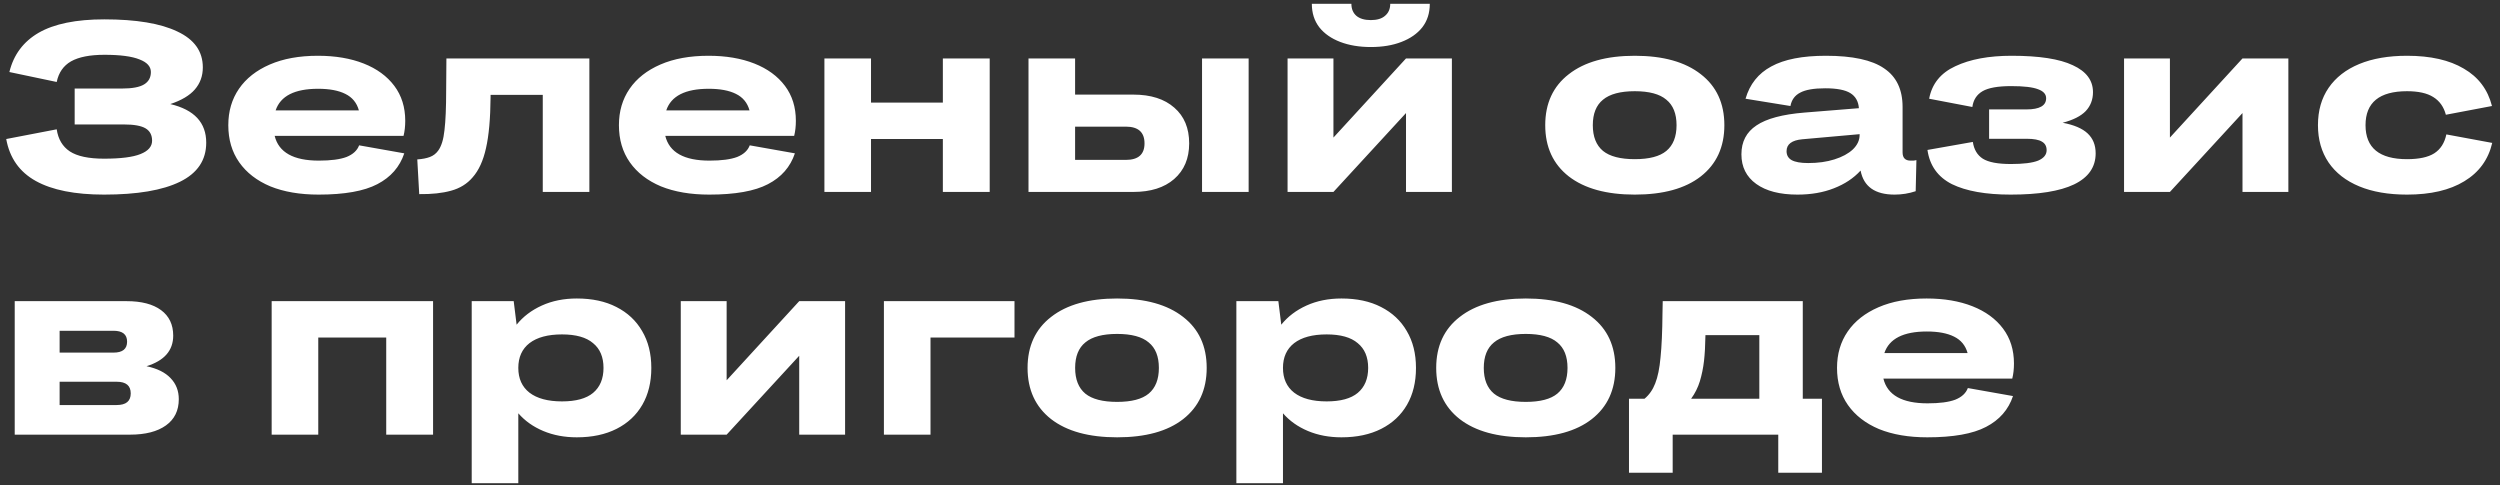 <?xml version="1.0" encoding="UTF-8"?> <svg xmlns="http://www.w3.org/2000/svg" width="309" height="60" viewBox="0 0 309 60" fill="none"><rect x="0" y="0" width="309" height="60" fill="#333333" stroke="none"/><path d="M25.489 17.633C25.489 19.793 24.409 21.403 22.249 22.463C20.089 23.523 16.959 24.053 12.859 24.053C9.259 24.053 6.449 23.493 4.429 22.373C2.409 21.253 1.189 19.523 0.769 17.183L7.009 15.983C7.189 17.203 7.729 18.113 8.629 18.713C9.549 19.313 10.959 19.613 12.859 19.613C14.919 19.613 16.419 19.423 17.359 19.043C18.319 18.663 18.799 18.113 18.799 17.393C18.799 16.693 18.529 16.183 17.989 15.863C17.449 15.543 16.559 15.383 15.319 15.383L9.229 15.383L9.229 10.943H15.079C16.339 10.943 17.249 10.773 17.809 10.433C18.369 10.093 18.649 9.583 18.649 8.903C18.649 8.223 18.179 7.703 17.239 7.343C16.299 6.963 14.859 6.773 12.919 6.773C11.119 6.773 9.739 7.043 8.779 7.583C7.839 8.123 7.249 8.973 7.009 10.133L1.159 8.903C1.679 6.763 2.889 5.143 4.789 4.043C6.709 2.943 9.409 2.393 12.889 2.393C16.829 2.393 19.839 2.893 21.919 3.893C24.019 4.873 25.069 6.353 25.069 8.333C25.069 9.393 24.739 10.303 24.079 11.063C23.439 11.803 22.429 12.403 21.049 12.863C24.009 13.563 25.489 15.153 25.489 17.633ZM39.378 24.053C37.078 24.053 35.088 23.713 33.408 23.033C31.748 22.333 30.468 21.343 29.568 20.063C28.668 18.783 28.218 17.253 28.218 15.473C28.218 13.753 28.658 12.253 29.538 10.973C30.418 9.693 31.688 8.693 33.348 7.973C35.008 7.253 36.988 6.893 39.288 6.893C41.448 6.893 43.338 7.213 44.958 7.853C46.578 8.493 47.838 9.413 48.738 10.613C49.638 11.813 50.088 13.253 50.088 14.933C50.088 15.613 50.018 16.233 49.878 16.793H33.948C34.448 18.833 36.268 19.853 39.408 19.853C40.888 19.853 42.028 19.703 42.828 19.403C43.628 19.083 44.148 18.603 44.388 17.963L49.968 18.953C49.408 20.633 48.298 21.903 46.638 22.763C44.998 23.623 42.578 24.053 39.378 24.053ZM39.318 10.973C36.418 10.973 34.668 11.863 34.068 13.643H44.358C44.098 12.703 43.538 12.023 42.678 11.603C41.838 11.183 40.718 10.973 39.318 10.973ZM51.576 19.703C52.196 19.663 52.716 19.563 53.136 19.403C53.556 19.243 53.896 18.983 54.156 18.623C54.556 18.083 54.816 17.243 54.936 16.103C55.076 14.943 55.146 13.303 55.146 11.183L55.176 7.223L72.846 7.223V23.723H67.086V11.723H60.636V11.963C60.616 14.643 60.426 16.763 60.066 18.323C59.726 19.863 59.176 21.063 58.416 21.923C57.736 22.723 56.846 23.273 55.746 23.573C54.666 23.873 53.356 24.013 51.816 23.993L51.576 19.703ZM87.659 24.053C85.359 24.053 83.369 23.713 81.689 23.033C80.029 22.333 78.749 21.343 77.849 20.063C76.949 18.783 76.499 17.253 76.499 15.473C76.499 13.753 76.939 12.253 77.819 10.973C78.699 9.693 79.969 8.693 81.629 7.973C83.289 7.253 85.269 6.893 87.569 6.893C89.729 6.893 91.619 7.213 93.239 7.853C94.859 8.493 96.119 9.413 97.019 10.613C97.919 11.813 98.369 13.253 98.369 14.933C98.369 15.613 98.299 16.233 98.159 16.793H82.229C82.729 18.833 84.549 19.853 87.689 19.853C89.169 19.853 90.309 19.703 91.109 19.403C91.909 19.083 92.429 18.603 92.669 17.963L98.249 18.953C97.689 20.633 96.579 21.903 94.919 22.763C93.279 23.623 90.859 24.053 87.659 24.053ZM87.599 10.973C84.699 10.973 82.949 11.863 82.349 13.643H92.639C92.379 12.703 91.819 12.023 90.959 11.603C90.119 11.183 88.999 10.973 87.599 10.973ZM101.897 23.723V7.223L107.657 7.223V12.683L116.537 12.683V7.223H122.327V23.723L116.537 23.723V17.183H107.657V23.723H101.897ZM148.572 23.723V7.223H154.332V23.723H148.572ZM127.122 23.723V7.223H132.882V11.693L140.082 11.693C142.242 11.693 143.932 12.233 145.152 13.313C146.372 14.373 146.982 15.843 146.982 17.723C146.982 19.583 146.362 21.053 145.122 22.133C143.902 23.193 142.222 23.723 140.082 23.723H127.122ZM139.152 15.653H132.882V19.763H139.152C140.692 19.763 141.462 19.083 141.462 17.723C141.462 16.343 140.692 15.653 139.152 15.653ZM171.833 0.473L176.723 0.473C176.723 1.613 176.413 2.583 175.793 3.383C175.173 4.163 174.313 4.763 173.213 5.183C172.133 5.603 170.873 5.813 169.433 5.813C168.013 5.813 166.753 5.603 165.653 5.183C164.553 4.763 163.693 4.163 163.073 3.383C162.453 2.583 162.143 1.613 162.143 0.473L167.033 0.473C167.033 1.093 167.233 1.583 167.633 1.943C168.053 2.303 168.653 2.483 169.433 2.483C170.213 2.483 170.803 2.303 171.203 1.943C171.623 1.583 171.833 1.093 171.833 0.473ZM159.143 23.723V7.223L164.813 7.223V17.003L173.783 7.223H179.453V23.723H173.783V13.973L164.813 23.723H159.143ZM202.061 24.053C198.561 24.053 195.841 23.303 193.901 21.803C191.961 20.283 190.991 18.173 190.991 15.473C190.991 12.773 191.961 10.673 193.901 9.173C195.841 7.653 198.561 6.893 202.061 6.893C205.561 6.893 208.281 7.653 210.221 9.173C212.161 10.673 213.131 12.773 213.131 15.473C213.131 18.173 212.161 20.283 210.221 21.803C208.301 23.303 205.581 24.053 202.061 24.053ZM202.061 19.673C203.841 19.673 205.141 19.333 205.961 18.653C206.801 17.953 207.221 16.893 207.221 15.473C207.221 14.053 206.801 13.003 205.961 12.323C205.141 11.623 203.841 11.273 202.061 11.273C200.281 11.273 198.971 11.623 198.131 12.323C197.291 13.003 196.871 14.053 196.871 15.473C196.871 16.893 197.291 17.953 198.131 18.653C198.971 19.333 200.281 19.673 202.061 19.673ZM215.749 12.203C216.269 10.403 217.329 9.073 218.929 8.213C220.529 7.333 222.779 6.893 225.679 6.893C228.979 6.893 231.379 7.413 232.879 8.453C234.399 9.473 235.159 11.063 235.159 13.223V18.833C235.159 19.513 235.489 19.853 236.149 19.853C236.249 19.853 236.369 19.853 236.509 19.853C236.649 19.833 236.769 19.813 236.869 19.793L236.779 23.633C235.939 23.913 235.069 24.053 234.169 24.053C231.749 24.053 230.349 23.063 229.969 21.083C229.109 22.023 228.009 22.753 226.669 23.273C225.349 23.793 223.849 24.053 222.169 24.053C219.989 24.053 218.289 23.613 217.069 22.733C215.849 21.853 215.239 20.633 215.239 19.073C215.239 17.513 215.859 16.323 217.099 15.503C218.339 14.663 220.319 14.133 223.039 13.913L229.759 13.373C229.699 12.533 229.349 11.913 228.709 11.513C228.069 11.113 227.029 10.913 225.589 10.913C224.189 10.913 223.159 11.093 222.499 11.453C221.839 11.793 221.439 12.343 221.299 13.103L215.749 12.203ZM220.819 18.683C220.819 19.183 221.029 19.553 221.449 19.793C221.889 20.033 222.569 20.153 223.489 20.153C224.709 20.153 225.789 20.003 226.729 19.703C227.689 19.403 228.449 18.993 229.009 18.473C229.569 17.933 229.849 17.333 229.849 16.673V16.583L222.769 17.213C221.469 17.333 220.819 17.823 220.819 18.683ZM259.023 18.953C259.023 20.653 258.133 21.933 256.353 22.793C254.593 23.633 251.983 24.053 248.523 24.053C245.443 24.053 243.023 23.623 241.263 22.763C239.523 21.883 238.513 20.473 238.233 18.533L243.843 17.543C243.983 18.483 244.393 19.173 245.073 19.613C245.773 20.053 246.933 20.273 248.553 20.273C250.093 20.273 251.213 20.133 251.913 19.853C252.613 19.553 252.963 19.123 252.963 18.563C252.963 18.083 252.773 17.733 252.393 17.513C252.013 17.273 251.383 17.153 250.503 17.153H245.853V13.523H250.473C252.093 13.523 252.903 13.063 252.903 12.143C252.903 11.643 252.573 11.273 251.913 11.033C251.253 10.773 250.143 10.643 248.583 10.643C246.943 10.643 245.763 10.853 245.043 11.273C244.323 11.693 243.903 12.343 243.783 13.223L238.443 12.203C238.783 10.363 239.863 9.023 241.683 8.183C243.503 7.323 245.823 6.893 248.643 6.893C252.043 6.893 254.563 7.283 256.203 8.063C257.863 8.823 258.693 9.933 258.693 11.393C258.693 12.313 258.393 13.093 257.793 13.733C257.193 14.353 256.243 14.833 254.943 15.173C256.343 15.433 257.373 15.873 258.033 16.493C258.693 17.113 259.023 17.933 259.023 18.953ZM262.532 23.723V7.223H268.202V17.003L277.172 7.223L282.842 7.223V23.723H277.172V13.973L268.202 23.723H262.532ZM308.009 13.103L302.309 14.183C302.049 13.203 301.529 12.473 300.749 11.993C299.989 11.513 298.909 11.273 297.509 11.273C294.089 11.273 292.379 12.673 292.379 15.473C292.379 18.273 294.089 19.673 297.509 19.673C298.989 19.673 300.109 19.433 300.869 18.953C301.649 18.453 302.149 17.673 302.369 16.613L308.039 17.663C307.559 19.723 306.409 21.303 304.589 22.403C302.789 23.503 300.429 24.053 297.509 24.053C295.209 24.053 293.239 23.713 291.599 23.033C289.959 22.353 288.699 21.373 287.819 20.093C286.939 18.793 286.499 17.253 286.499 15.473C286.499 13.673 286.939 12.133 287.819 10.853C288.699 9.573 289.959 8.593 291.599 7.913C293.239 7.233 295.209 6.893 297.509 6.893C300.409 6.893 302.749 7.423 304.529 8.483C306.329 9.523 307.489 11.063 308.009 13.103ZM1.819 53.723L1.819 37.223H15.649C17.489 37.223 18.909 37.593 19.909 38.333C20.909 39.073 21.409 40.123 21.409 41.483C21.409 43.323 20.309 44.583 18.109 45.263C19.429 45.543 20.419 46.033 21.079 46.733C21.759 47.433 22.099 48.303 22.099 49.343C22.099 50.743 21.569 51.823 20.509 52.583C19.449 53.343 17.969 53.723 16.069 53.723H1.819ZM14.029 40.883H7.369V43.583H14.029C15.149 43.583 15.709 43.133 15.709 42.233C15.709 41.333 15.149 40.883 14.029 40.883ZM14.419 47.183H7.369L7.369 50.063H14.419C15.579 50.063 16.159 49.583 16.159 48.623C16.159 47.663 15.579 47.183 14.419 47.183ZM33.577 53.723V37.223H53.527V53.723H47.737V41.723H39.337V53.723H33.577ZM71.293 54.053C69.773 54.053 68.393 53.793 67.153 53.273C65.913 52.753 64.883 52.023 64.063 51.083V59.723H58.303V37.223H63.493L63.853 40.133C64.653 39.133 65.693 38.343 66.973 37.763C68.253 37.183 69.693 36.893 71.293 36.893C73.193 36.893 74.823 37.243 76.183 37.943C77.563 38.643 78.623 39.633 79.363 40.913C80.123 42.193 80.503 43.713 80.503 45.473C80.503 47.233 80.133 48.753 79.393 50.033C78.653 51.313 77.593 52.303 76.213 53.003C74.833 53.703 73.193 54.053 71.293 54.053ZM69.463 49.613C71.183 49.613 72.463 49.263 73.303 48.563C74.163 47.843 74.593 46.813 74.593 45.473C74.593 44.133 74.163 43.113 73.303 42.413C72.463 41.693 71.183 41.333 69.463 41.333C67.723 41.333 66.383 41.693 65.443 42.413C64.523 43.133 64.063 44.153 64.063 45.473C64.063 46.793 64.523 47.813 65.443 48.533C66.383 49.253 67.723 49.613 69.463 49.613ZM84.143 53.723L84.143 37.223H89.813L89.813 47.003L98.783 37.223H104.453L104.453 53.723H98.783V43.973L89.813 53.723H84.143ZM109.251 53.723L109.251 37.223L125.391 37.223L125.391 41.723H115.011V53.723L109.251 53.723ZM138.077 54.053C134.577 54.053 131.857 53.303 129.917 51.803C127.977 50.283 127.007 48.173 127.007 45.473C127.007 42.773 127.977 40.673 129.917 39.173C131.857 37.653 134.577 36.893 138.077 36.893C141.577 36.893 144.297 37.653 146.237 39.173C148.177 40.673 149.147 42.773 149.147 45.473C149.147 48.173 148.177 50.283 146.237 51.803C144.317 53.303 141.597 54.053 138.077 54.053ZM138.077 49.673C139.857 49.673 141.157 49.333 141.977 48.653C142.817 47.953 143.237 46.893 143.237 45.473C143.237 44.053 142.817 43.003 141.977 42.323C141.157 41.623 139.857 41.273 138.077 41.273C136.297 41.273 134.987 41.623 134.147 42.323C133.307 43.003 132.887 44.053 132.887 45.473C132.887 46.893 133.307 47.953 134.147 48.653C134.987 49.333 136.297 49.673 138.077 49.673ZM165.805 54.053C164.285 54.053 162.905 53.793 161.665 53.273C160.425 52.753 159.395 52.023 158.575 51.083V59.723L152.815 59.723V37.223L158.005 37.223L158.365 40.133C159.165 39.133 160.205 38.343 161.485 37.763C162.765 37.183 164.205 36.893 165.805 36.893C167.705 36.893 169.335 37.243 170.695 37.943C172.075 38.643 173.135 39.633 173.875 40.913C174.635 42.193 175.015 43.713 175.015 45.473C175.015 47.233 174.645 48.753 173.905 50.033C173.165 51.313 172.105 52.303 170.725 53.003C169.345 53.703 167.705 54.053 165.805 54.053ZM163.975 49.613C165.695 49.613 166.975 49.263 167.815 48.563C168.675 47.843 169.105 46.813 169.105 45.473C169.105 44.133 168.675 43.113 167.815 42.413C166.975 41.693 165.695 41.333 163.975 41.333C162.235 41.333 160.895 41.693 159.955 42.413C159.035 43.133 158.575 44.153 158.575 45.473C158.575 46.793 159.035 47.813 159.955 48.533C160.895 49.253 162.235 49.613 163.975 49.613ZM188.585 54.053C185.085 54.053 182.365 53.303 180.425 51.803C178.485 50.283 177.515 48.173 177.515 45.473C177.515 42.773 178.485 40.673 180.425 39.173C182.365 37.653 185.085 36.893 188.585 36.893C192.085 36.893 194.805 37.653 196.745 39.173C198.685 40.673 199.655 42.773 199.655 45.473C199.655 48.173 198.685 50.283 196.745 51.803C194.825 53.303 192.105 54.053 188.585 54.053ZM188.585 49.673C190.365 49.673 191.665 49.333 192.485 48.653C193.325 47.953 193.745 46.893 193.745 45.473C193.745 44.053 193.325 43.003 192.485 42.323C191.665 41.623 190.365 41.273 188.585 41.273C186.805 41.273 185.495 41.623 184.655 42.323C183.815 43.003 183.395 44.053 183.395 45.473C183.395 46.893 183.815 47.953 184.655 48.653C185.495 49.333 186.805 49.673 188.585 49.673ZM201.343 58.433V49.283H203.263C203.843 48.803 204.283 48.173 204.583 47.393C204.903 46.593 205.123 45.513 205.243 44.153C205.383 42.793 205.463 40.983 205.483 38.723L205.513 37.223H222.823V49.283H225.193V58.433H219.793V53.723H206.743V58.433H201.343ZM210.103 47.123C209.863 47.903 209.503 48.623 209.023 49.283H217.453V41.423H210.793C210.773 42.703 210.713 43.773 210.613 44.633C210.513 45.493 210.343 46.323 210.103 47.123ZM238.216 54.053C235.916 54.053 233.926 53.713 232.246 53.033C230.586 52.333 229.306 51.343 228.406 50.063C227.506 48.783 227.056 47.253 227.056 45.473C227.056 43.753 227.496 42.253 228.376 40.973C229.256 39.693 230.526 38.693 232.186 37.973C233.846 37.253 235.826 36.893 238.126 36.893C240.286 36.893 242.176 37.213 243.796 37.853C245.416 38.493 246.676 39.413 247.576 40.613C248.476 41.813 248.926 43.253 248.926 44.933C248.926 45.613 248.856 46.233 248.716 46.793L232.786 46.793C233.286 48.833 235.106 49.853 238.246 49.853C239.726 49.853 240.866 49.703 241.666 49.403C242.466 49.083 242.986 48.603 243.226 47.963L248.806 48.953C248.246 50.633 247.136 51.903 245.476 52.763C243.836 53.623 241.416 54.053 238.216 54.053ZM238.156 40.973C235.256 40.973 233.506 41.863 232.906 43.643L243.196 43.643C242.936 42.703 242.376 42.023 241.516 41.603C240.676 41.183 239.556 40.973 238.156 40.973Z" fill="white"></path></svg> 